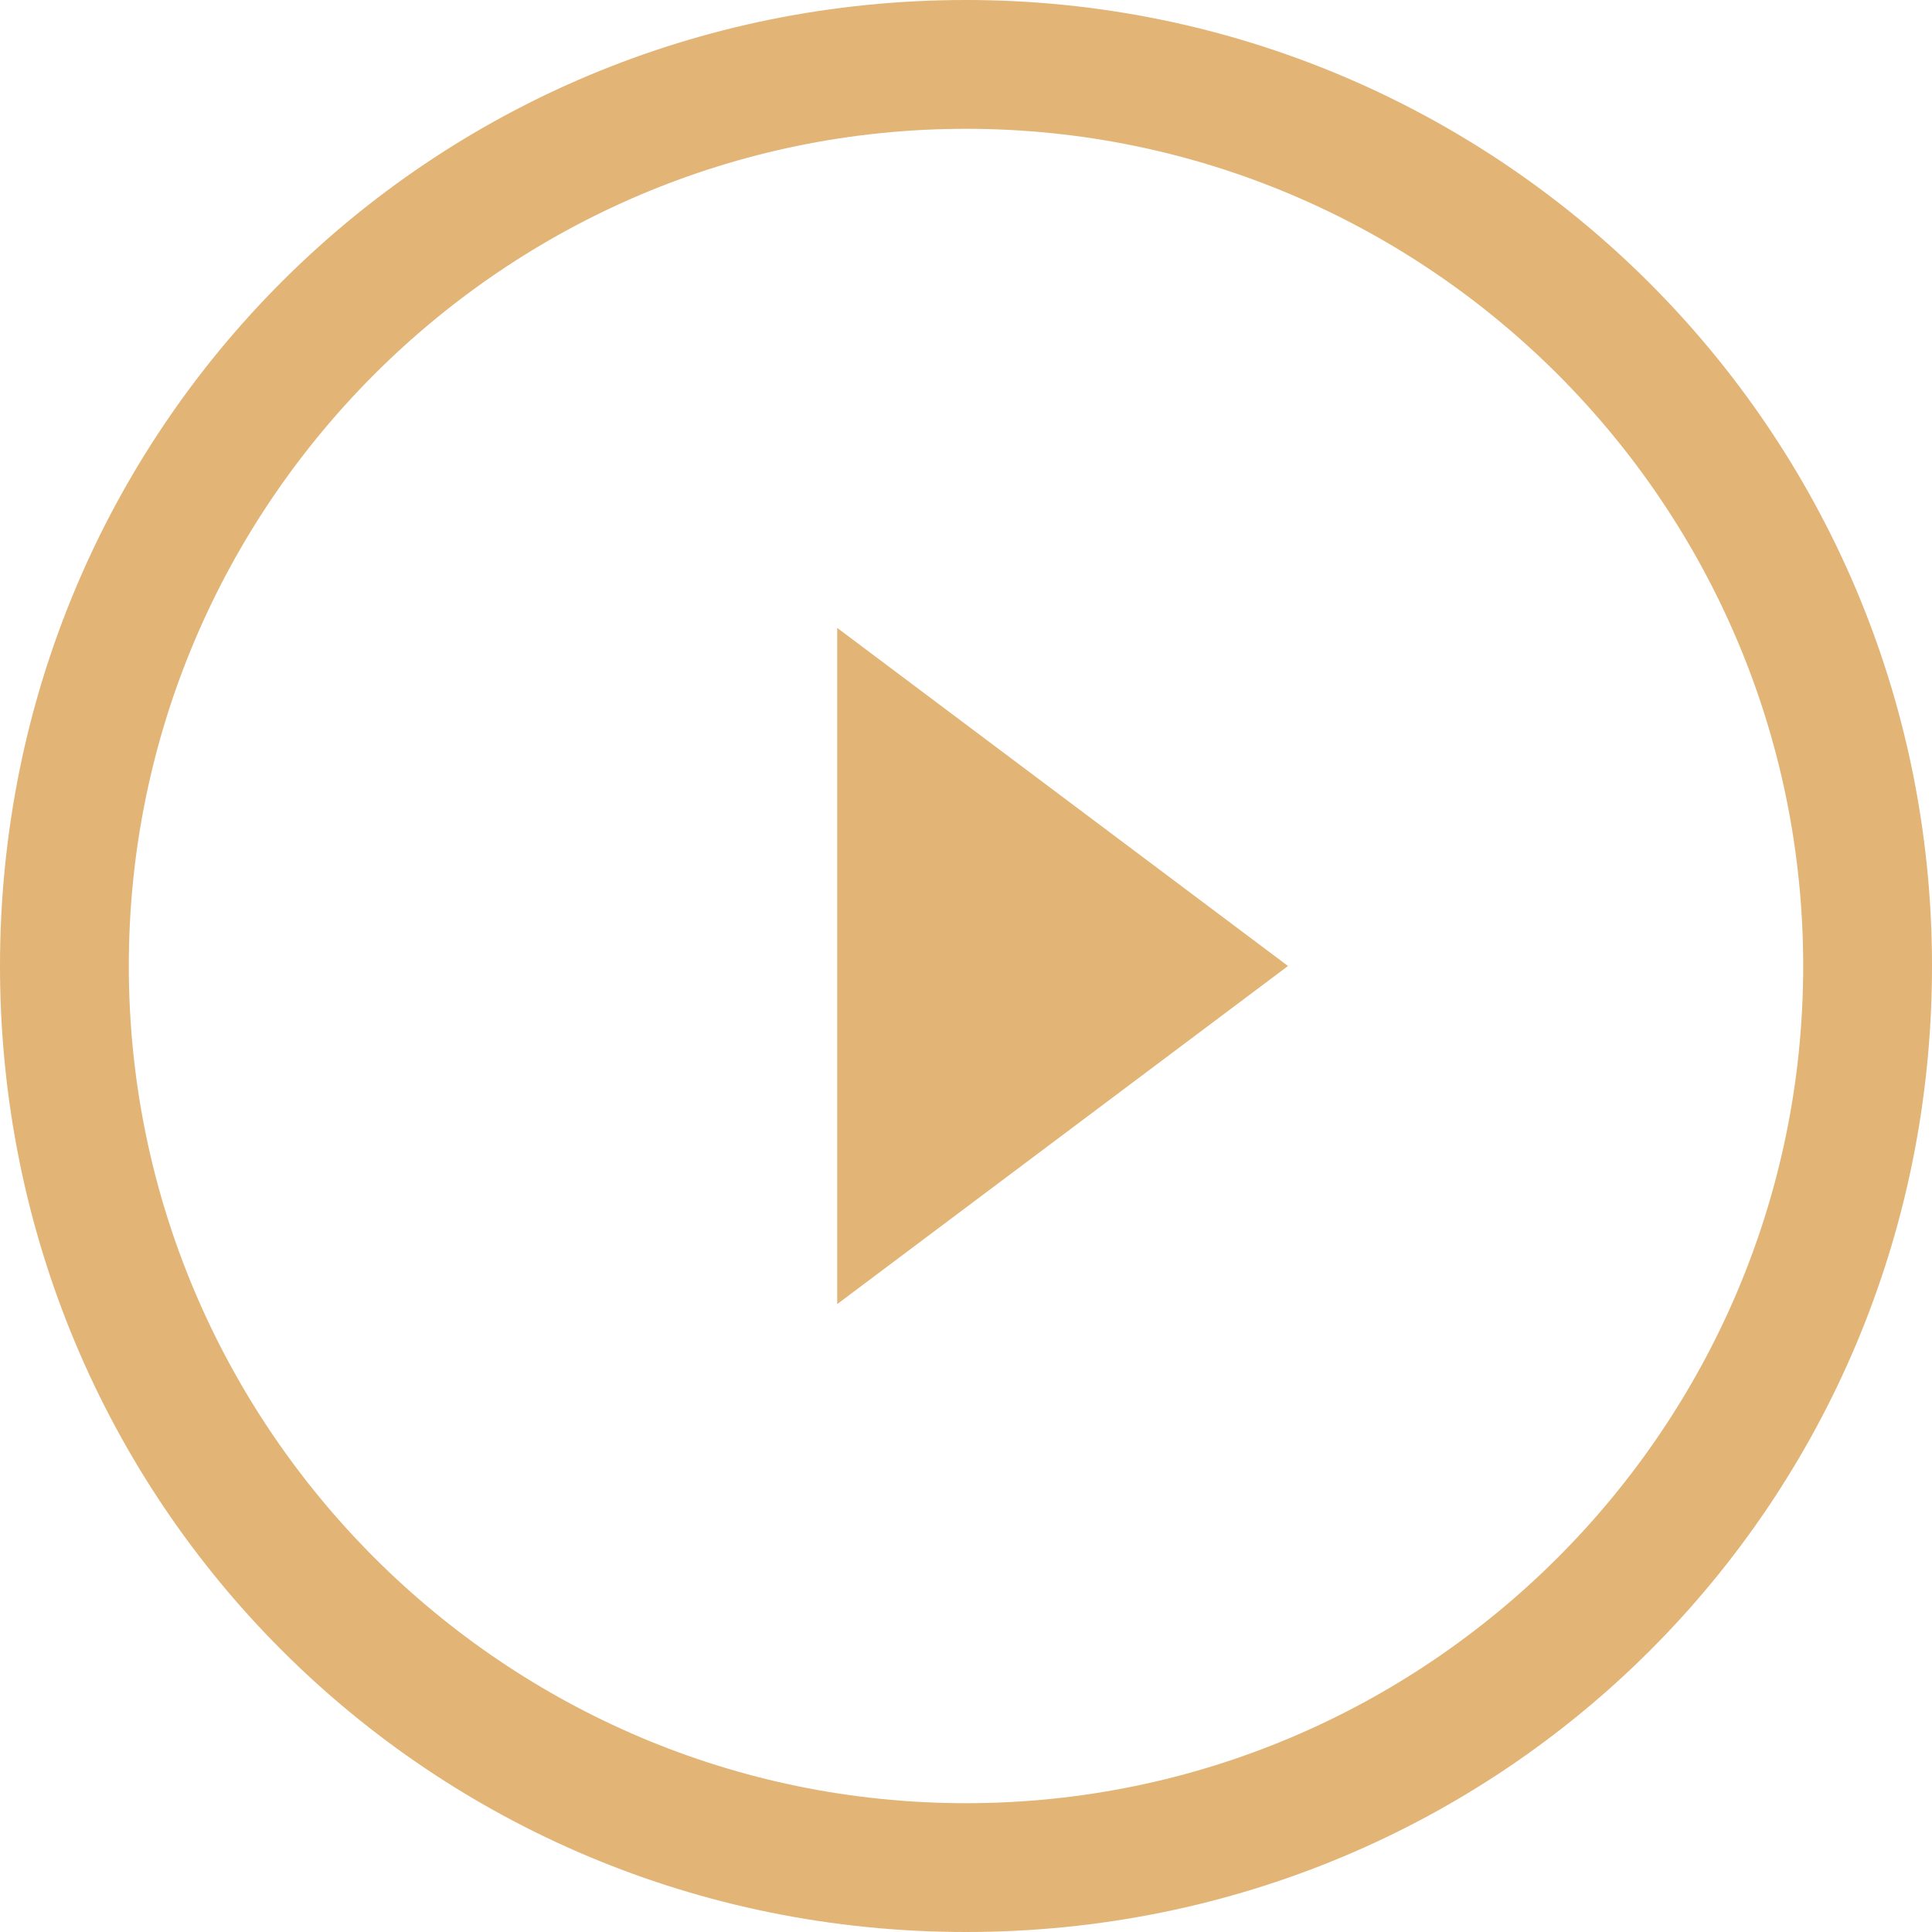 <?xml version="1.0" encoding="UTF-8"?> <svg xmlns="http://www.w3.org/2000/svg" viewBox="0 0 36.00 36.00" data-guides="{&quot;vertical&quot;:[],&quot;horizontal&quot;:[]}"><path fill="none" stroke="none" fill-opacity="1" stroke-width="1" stroke-opacity="1" color="rgb(51, 51, 51)" class="st0" id="tSvg2af2db5a52" title="Path 5" d="M0 36C0 24 0 12 0 0"></path><path fill="#e2b476" stroke="none" fill-opacity="1" stroke-width="1" stroke-opacity="1" color="rgb(51, 51, 51)" id="tSvg177141a2762" title="Path 6" d="M15.6 24.3C18.4 22.2 21.2 20.1 24 18C21.2 15.9 18.4 13.8 15.6 11.7C15.6 15.9 15.6 20.1 15.6 24.3Z"></path><path fill="#e2b476" stroke="none" fill-opacity="1" stroke-width="1" stroke-opacity="1" color="rgb(51, 51, 51)" id="tSvg145c6268cdb" title="Path 7" d="M18 0C8 0 0 8 0 18C0 28 8 36 18 36C28 36 36 28 36 18C36 8 27.9 0 18 0ZM18 33.6C9.4 33.6 2.4 26.6 2.4 18C2.4 9.4 9.4 2.4 18 2.4C26.6 2.4 33.6 9.4 33.6 18C33.6 26.6 26.6 33.6 18 33.6Z"></path><defs></defs></svg> 
